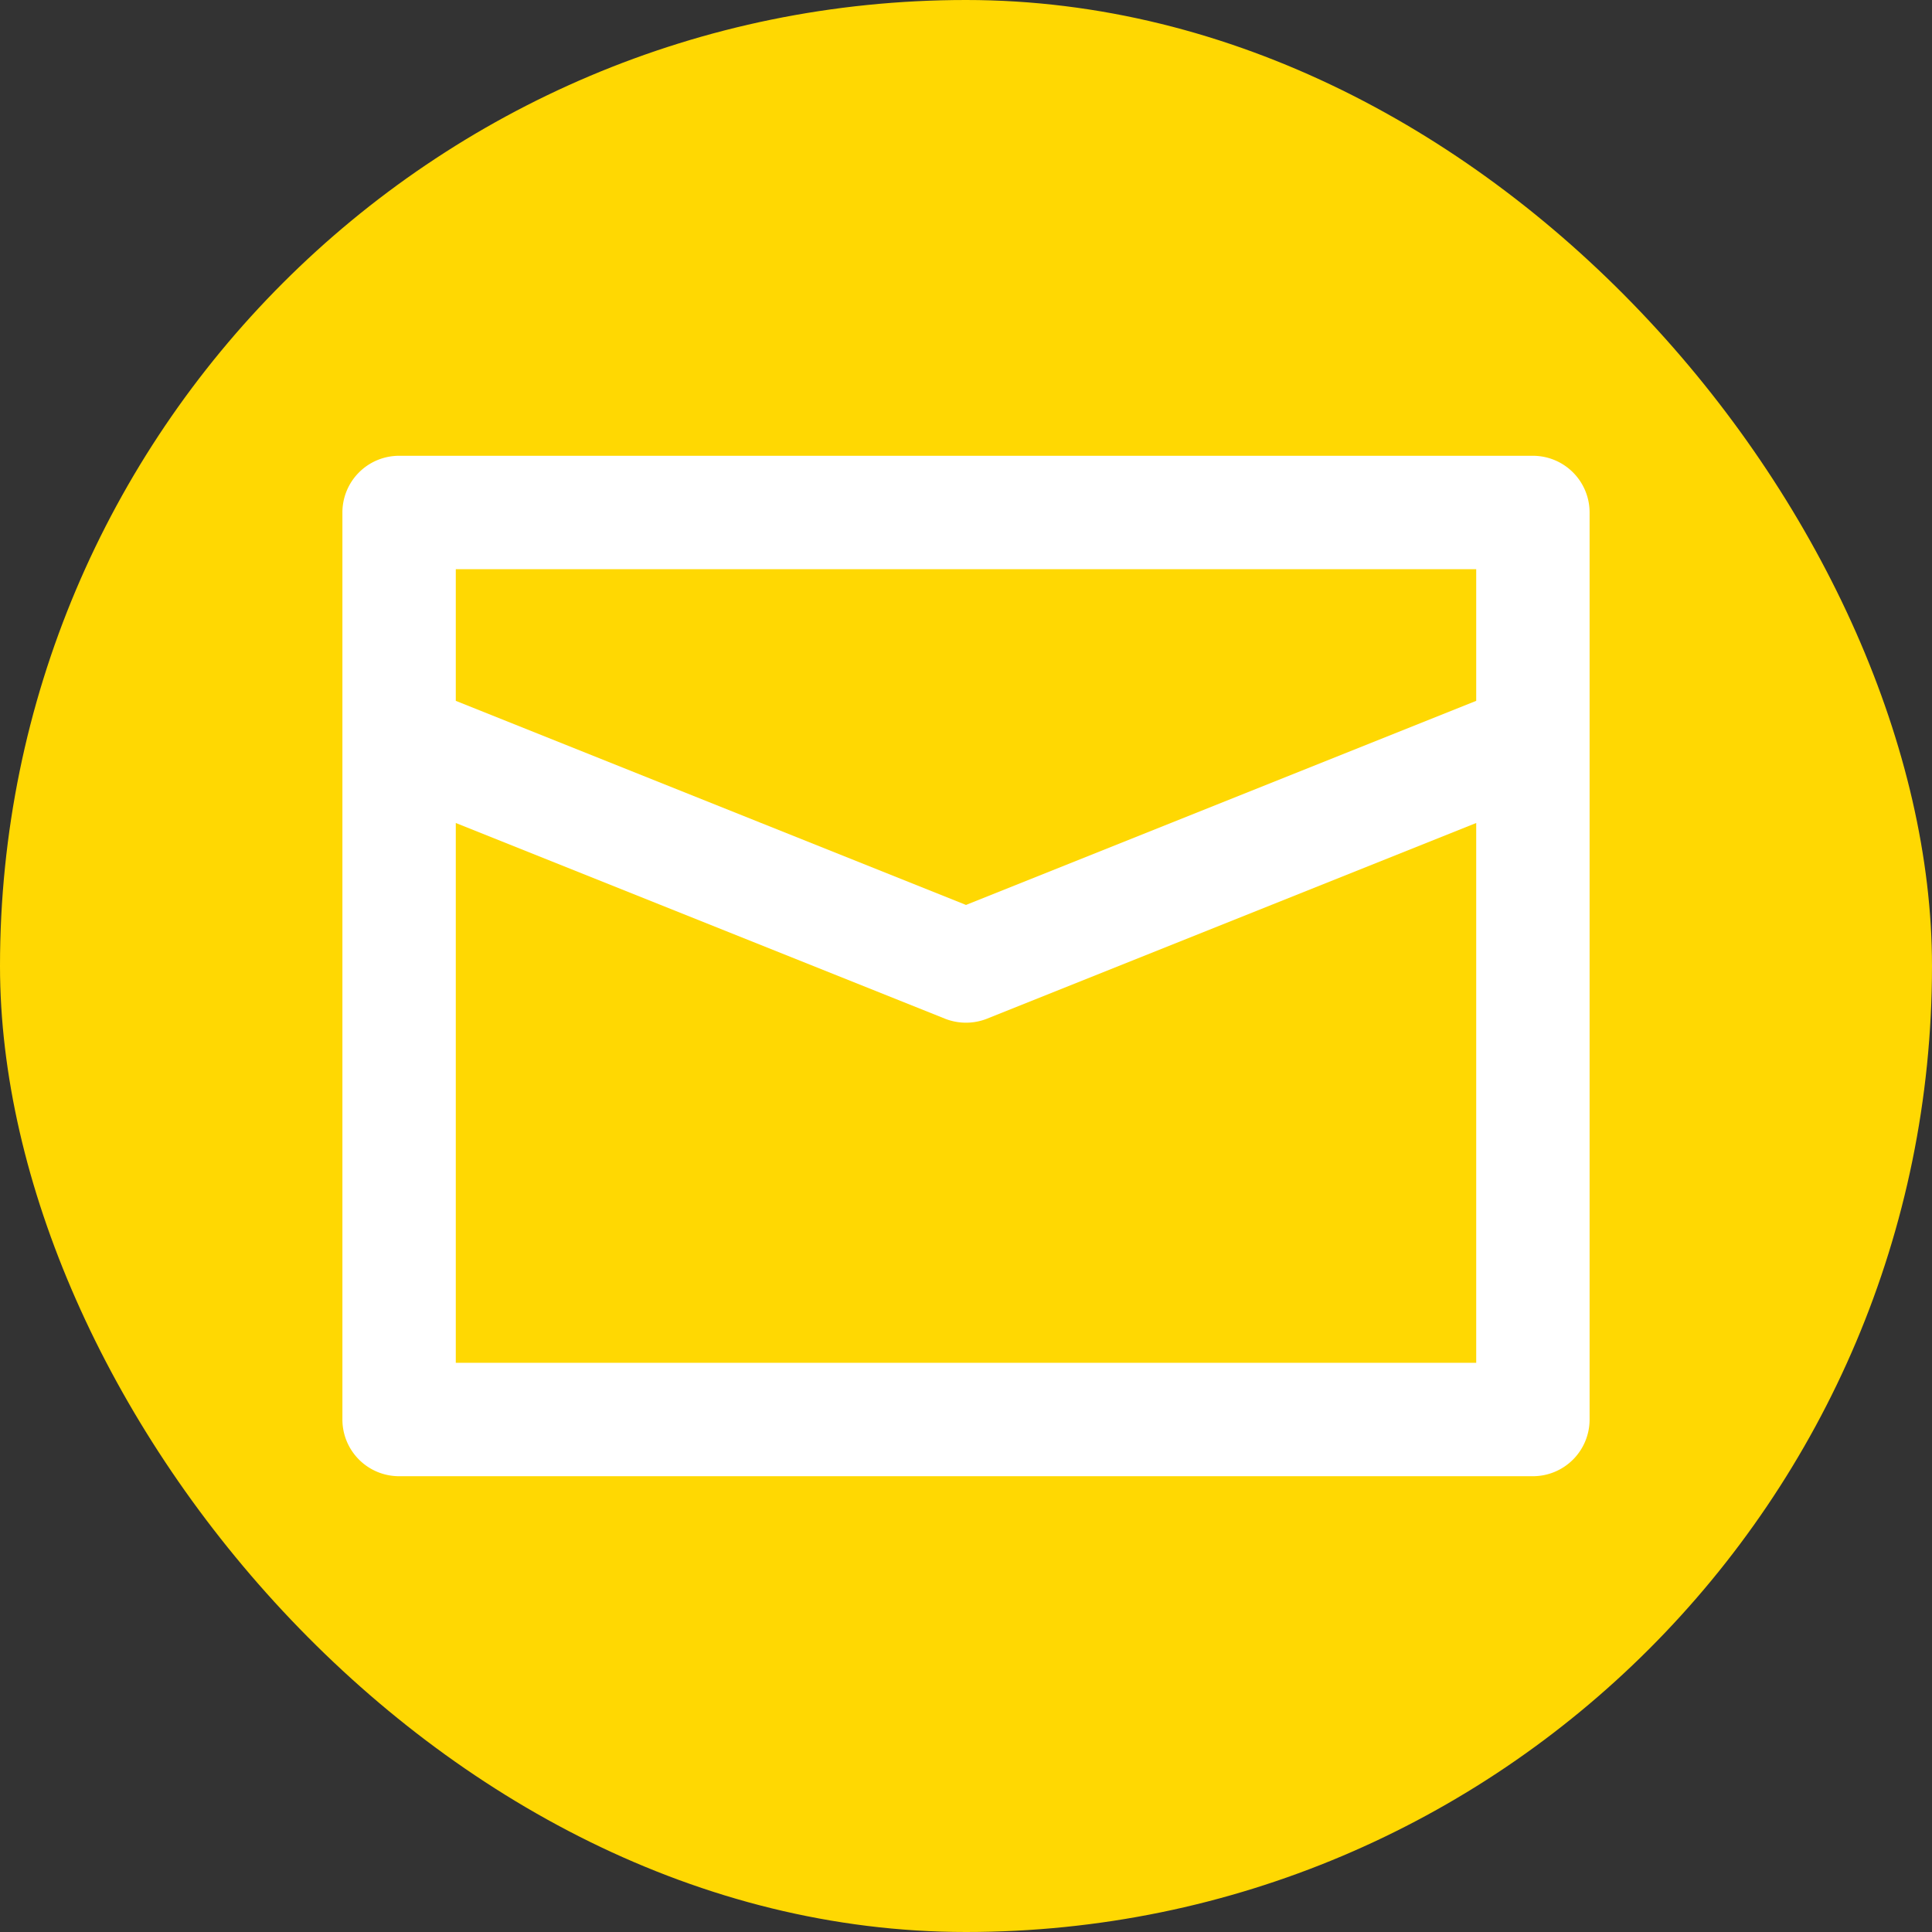<!DOCTYPE svg PUBLIC "-//W3C//DTD SVG 1.1//EN" "http://www.w3.org/Graphics/SVG/1.1/DTD/svg11.dtd">
<!-- Uploaded to: SVG Repo, www.svgrepo.com, Transformed by: SVG Repo Mixer Tools -->
<svg fill="#ffffff" width="800px" height="800px" viewBox="-5.04 -5.04 34.08 34.08" xmlns="http://www.w3.org/2000/svg" stroke="#ffffff" stroke-width="0">
<rect x="-5.04" y="-5.04" width="34.08" height="34.08" fill="#333333" stroke="none"/>
<g id="SVGRepo_bgCarrier" stroke-width="0">
<rect x="-5.04" y="-5.04" width="34.08" height="34.08" rx="17.04" fill="#FFD802" strokewidth="0"/>
</g>
<g id="SVGRepo_tracerCarrier" stroke-linecap="round" stroke-linejoin="round"/>
<g id="SVGRepo_iconCarrier">
<path d="M22,3H2A1,1,0,0,0,1,4V20a1,1,0,0,0,1,1H22a1,1,0,0,0,1-1V4A1,1,0,0,0,22,3ZM21,19H3V9.477l8.628,3.452a1.01,1.01,0,0,0,.744,0L21,9.477ZM21,7.323l-9,3.6-9-3.6V5H21Z"/>
</g>
</svg>
